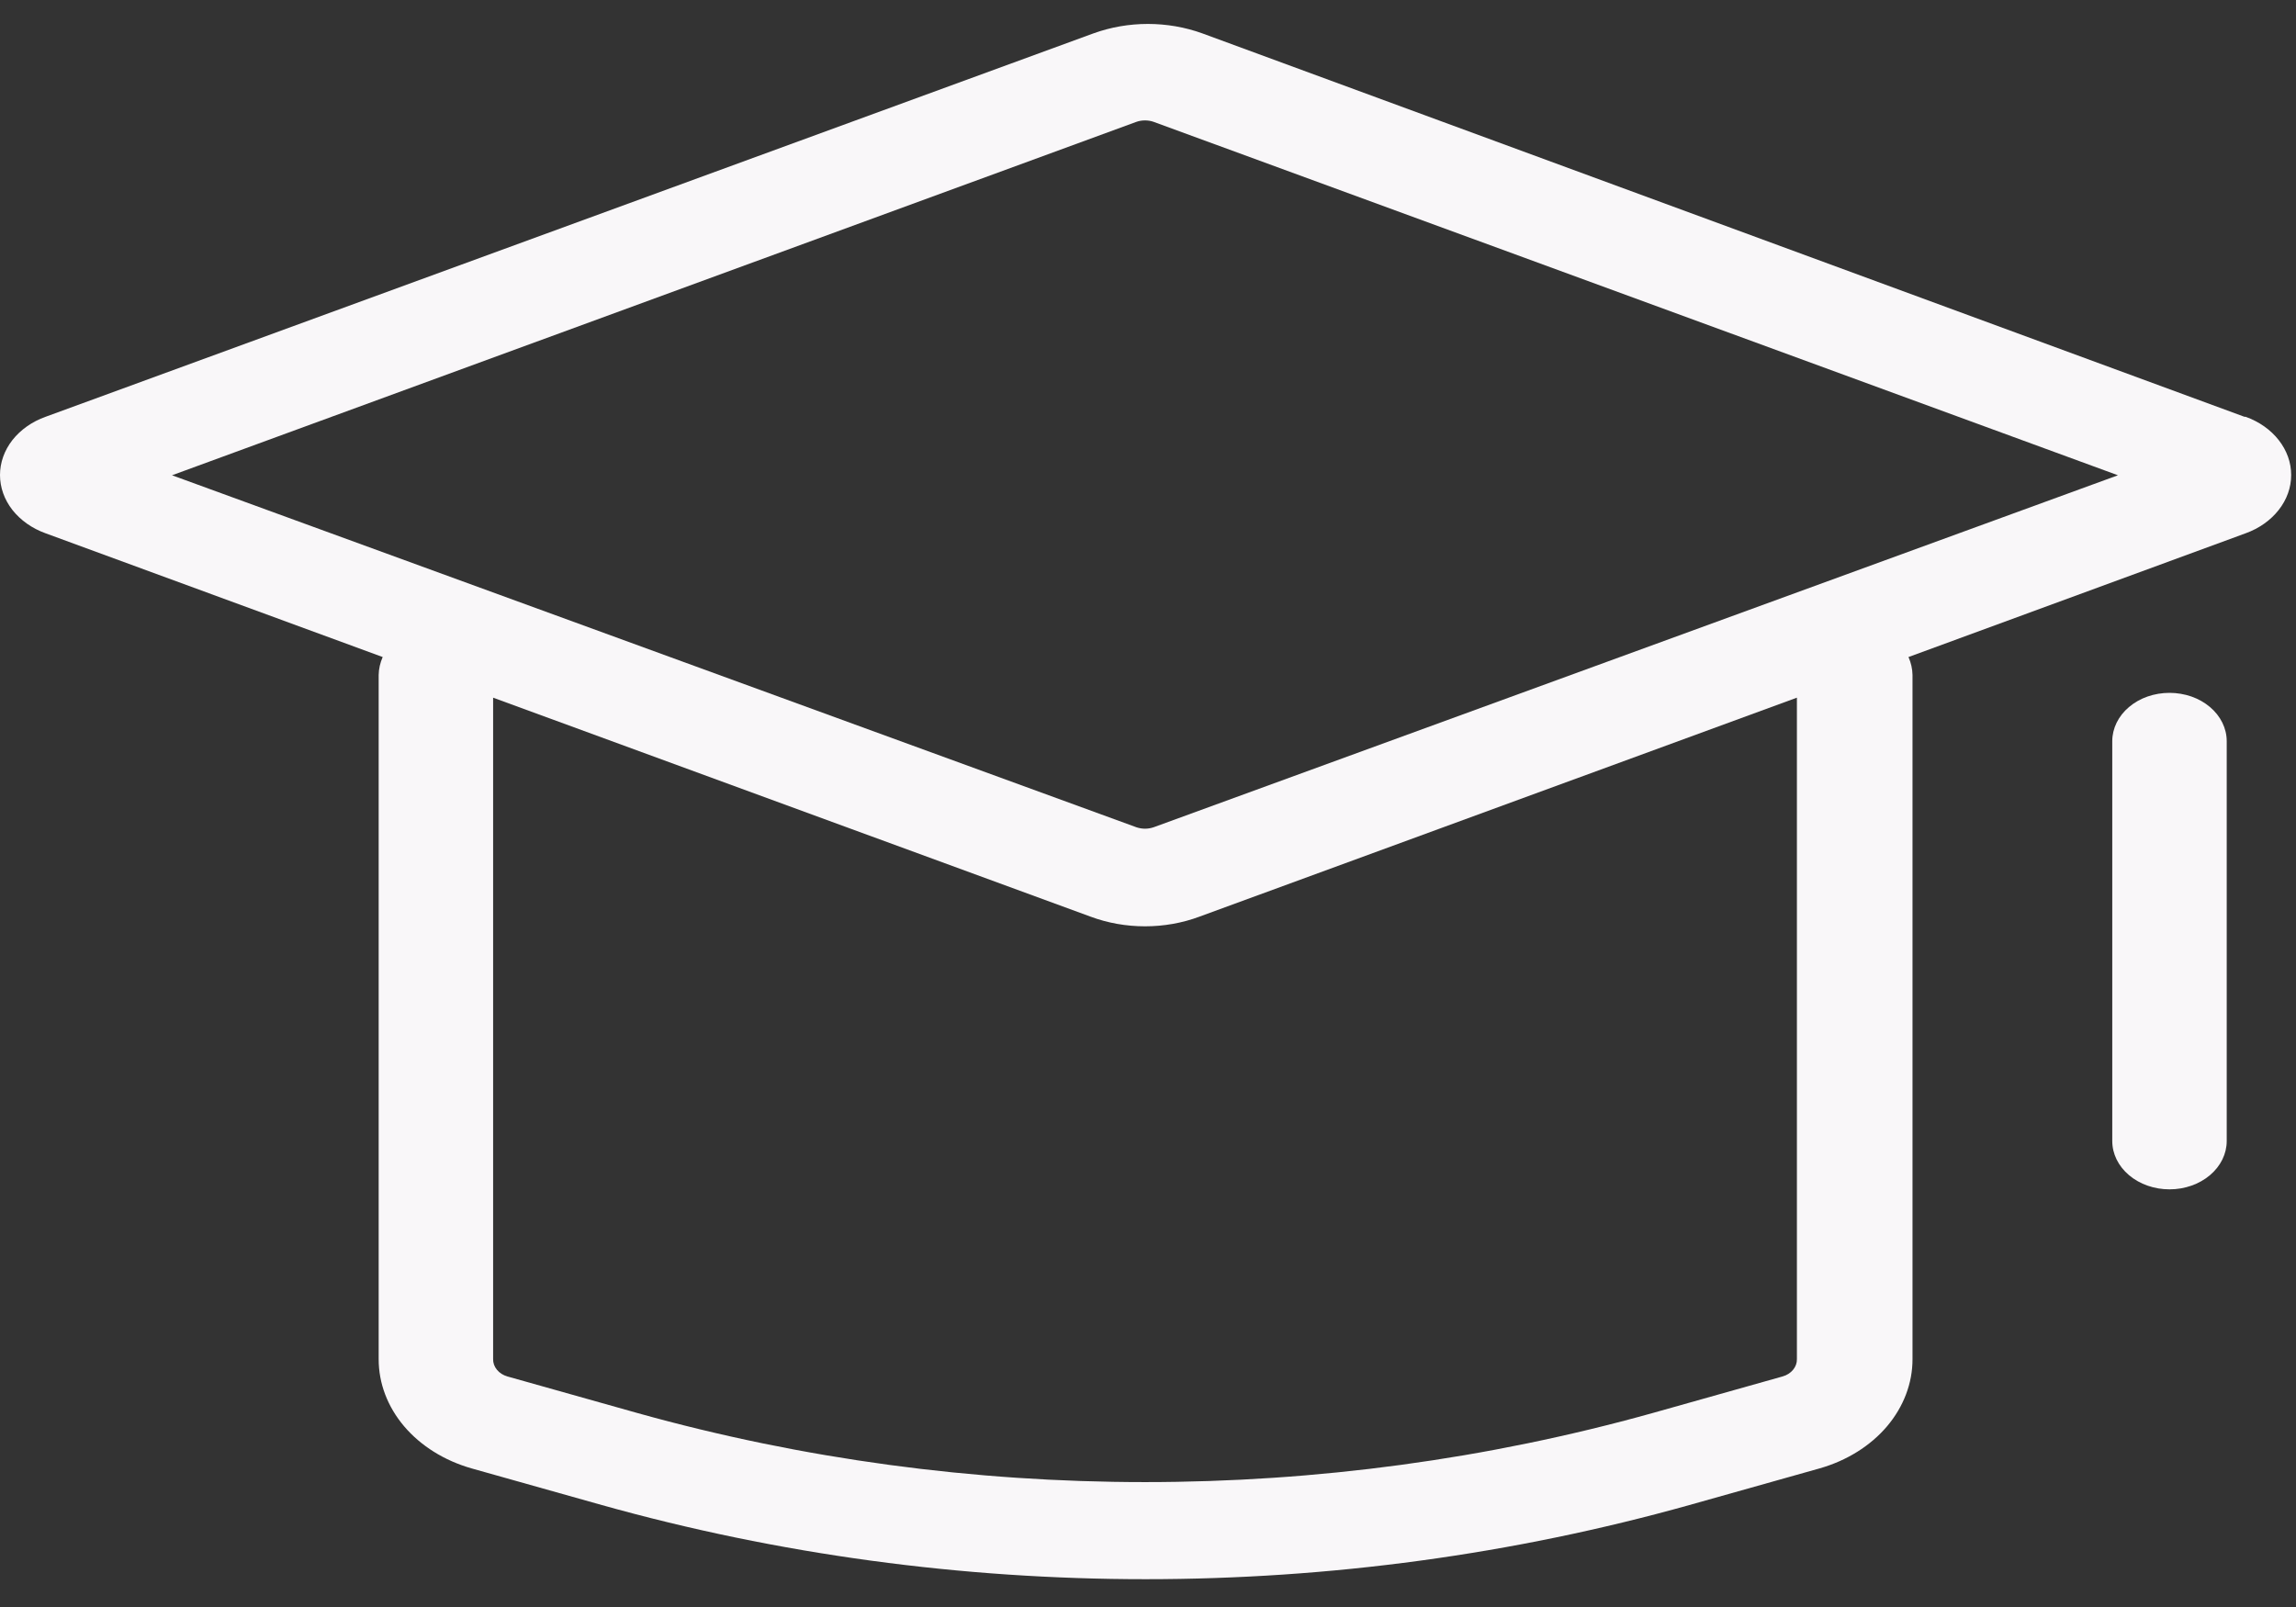 <svg width="40" height="28" viewBox="0 0 40 28" fill="none" xmlns="http://www.w3.org/2000/svg">
<rect x="0" y="0" width="40" height="28" fill="#333333" stroke="none"/>
<path d="M39.102 7.262L20.945 0.581C20.646 0.473 20.323 0.417 19.998 0.417C19.672 0.417 19.35 0.473 19.051 0.581L0.794 7.262C0.558 7.346 0.358 7.488 0.216 7.668C0.075 7.849 0 8.06 0 8.277C0 8.493 0.075 8.704 0.216 8.885C0.358 9.065 0.558 9.207 0.794 9.292L6.667 11.448C6.623 11.548 6.599 11.653 6.597 11.76V23.68C6.596 24.1 6.751 24.51 7.041 24.852C7.331 25.193 7.741 25.449 8.212 25.584L10.486 26.224C16.636 27.946 23.28 27.946 29.43 26.224L31.704 25.584C32.175 25.449 32.585 25.193 32.875 24.852C33.164 24.51 33.32 24.1 33.319 23.68V11.76C33.317 11.653 33.293 11.548 33.249 11.448L39.122 9.292C39.358 9.207 39.558 9.065 39.699 8.885C39.841 8.704 39.916 8.493 39.916 8.277C39.916 8.06 39.841 7.849 39.699 7.668C39.558 7.488 39.358 7.346 39.122 7.262H39.102ZM31.305 23.68C31.307 23.746 31.284 23.811 31.239 23.866C31.194 23.921 31.13 23.962 31.055 23.983L28.782 24.623C23.045 26.224 16.851 26.224 11.114 24.623L8.84 23.983C8.766 23.962 8.702 23.921 8.657 23.866C8.612 23.811 8.589 23.746 8.591 23.68V12.156L19.001 15.972C19.299 16.083 19.622 16.14 19.948 16.14C20.274 16.14 20.597 16.083 20.895 15.972L31.305 12.156V23.68ZM20.098 14.414C20.05 14.43 19.999 14.439 19.948 14.439C19.897 14.439 19.846 14.43 19.798 14.414L2.997 8.281L19.798 2.123C19.846 2.106 19.897 2.098 19.948 2.098C19.999 2.098 20.05 2.106 20.098 2.123L36.898 8.281L20.098 14.414Z" fill="#F9F7F9"/>
<path d="M37.796 12.072C37.665 12.072 37.535 12.094 37.414 12.136C37.293 12.178 37.184 12.24 37.091 12.319C36.998 12.397 36.925 12.49 36.875 12.592C36.825 12.694 36.799 12.803 36.799 12.914V19.881C36.799 20.104 36.904 20.318 37.091 20.476C37.278 20.634 37.532 20.723 37.796 20.723C38.06 20.723 38.314 20.634 38.501 20.476C38.688 20.318 38.793 20.104 38.793 19.881V12.914C38.793 12.803 38.767 12.694 38.717 12.592C38.667 12.49 38.594 12.397 38.501 12.319C38.408 12.24 38.298 12.178 38.178 12.136C38.056 12.094 37.927 12.072 37.796 12.072V12.072Z" fill="#F9F7F9"/>
</svg>
